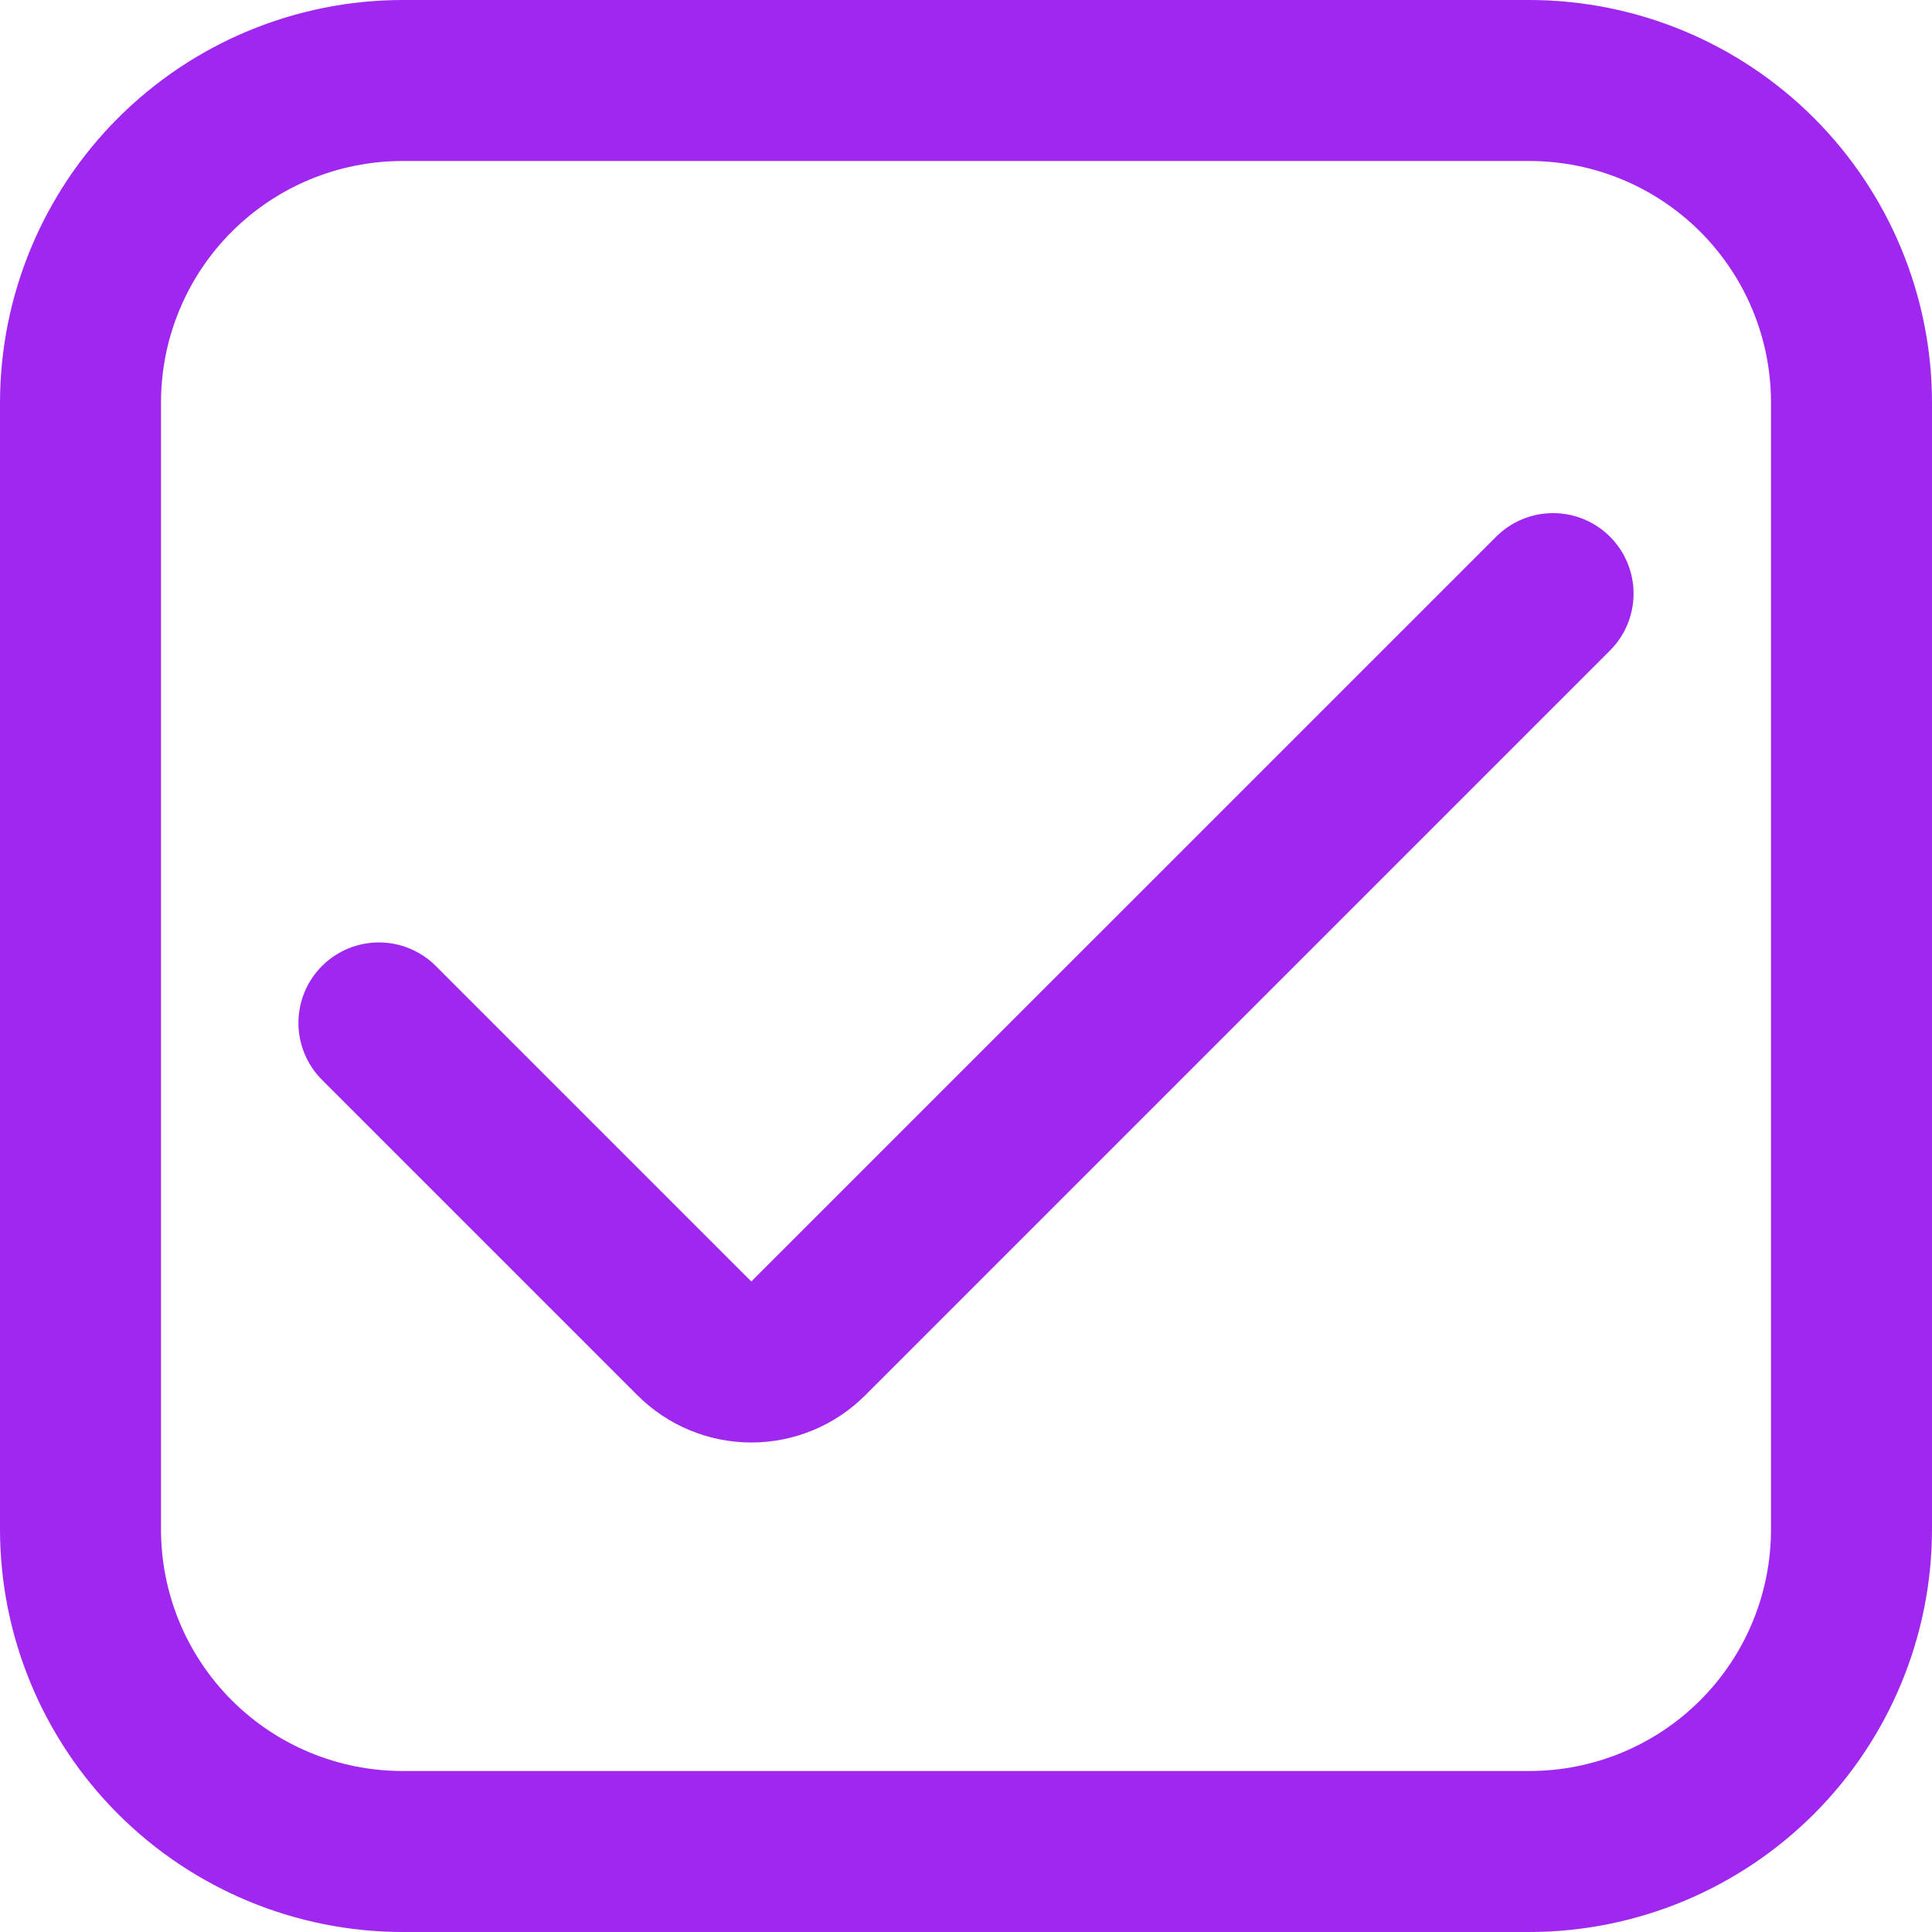 <?xml version="1.0" encoding="UTF-8"?> <svg xmlns="http://www.w3.org/2000/svg" width="512" height="512" viewBox="0 0 512 512" fill="none"> <g clip-path="url(#clip0_490_1105)"> <path d="M405.333 0H106.667C78.387 0.034 51.276 11.283 31.279 31.279C11.283 51.276 0.034 78.387 0 106.667L0 405.333C0.034 433.613 11.283 460.724 31.279 480.721C51.276 500.717 78.387 511.966 106.667 512H405.333C433.613 511.966 460.724 500.717 480.721 480.721C500.717 460.724 511.966 433.613 512 405.333V106.667C511.966 78.387 500.717 51.276 480.721 31.279C460.724 11.283 433.613 0.034 405.333 0ZM469.333 405.333C469.333 422.307 462.591 438.586 450.588 450.588C438.586 462.591 422.307 469.333 405.333 469.333H106.667C89.693 469.333 73.414 462.591 61.412 450.588C49.41 438.586 42.667 422.307 42.667 405.333V106.667C42.667 89.693 49.41 73.414 61.412 61.412C73.414 49.41 89.693 42.667 106.667 42.667H405.333C422.307 42.667 438.586 49.41 450.588 61.412C462.591 73.414 469.333 89.693 469.333 106.667V405.333Z" fill="#9F27F0"></path> <path d="M199.104 339.606L115.498 256C111.498 252.001 106.073 249.754 100.416 249.754C94.759 249.754 89.334 252.001 85.333 256C81.334 260.001 79.087 265.426 79.087 271.083C79.087 276.74 81.334 282.165 85.333 286.166L168.938 369.771C172.901 373.735 177.605 376.879 182.783 379.024C187.96 381.17 193.51 382.274 199.114 382.274C204.719 382.274 210.269 381.17 215.446 379.024C220.624 376.879 225.328 373.735 229.29 369.771L426.666 172.395C430.666 168.394 432.912 162.969 432.912 157.312C432.912 151.655 430.666 146.23 426.666 142.23C422.666 138.23 417.241 135.983 411.584 135.983C405.927 135.983 400.502 138.23 396.501 142.23L199.104 339.606Z" fill="#9F27F0"></path> </g> <defs> <clipPath id="clip0_490_1105"> <rect width="512" height="512" fill="white"></rect> </clipPath> </defs> </svg> 